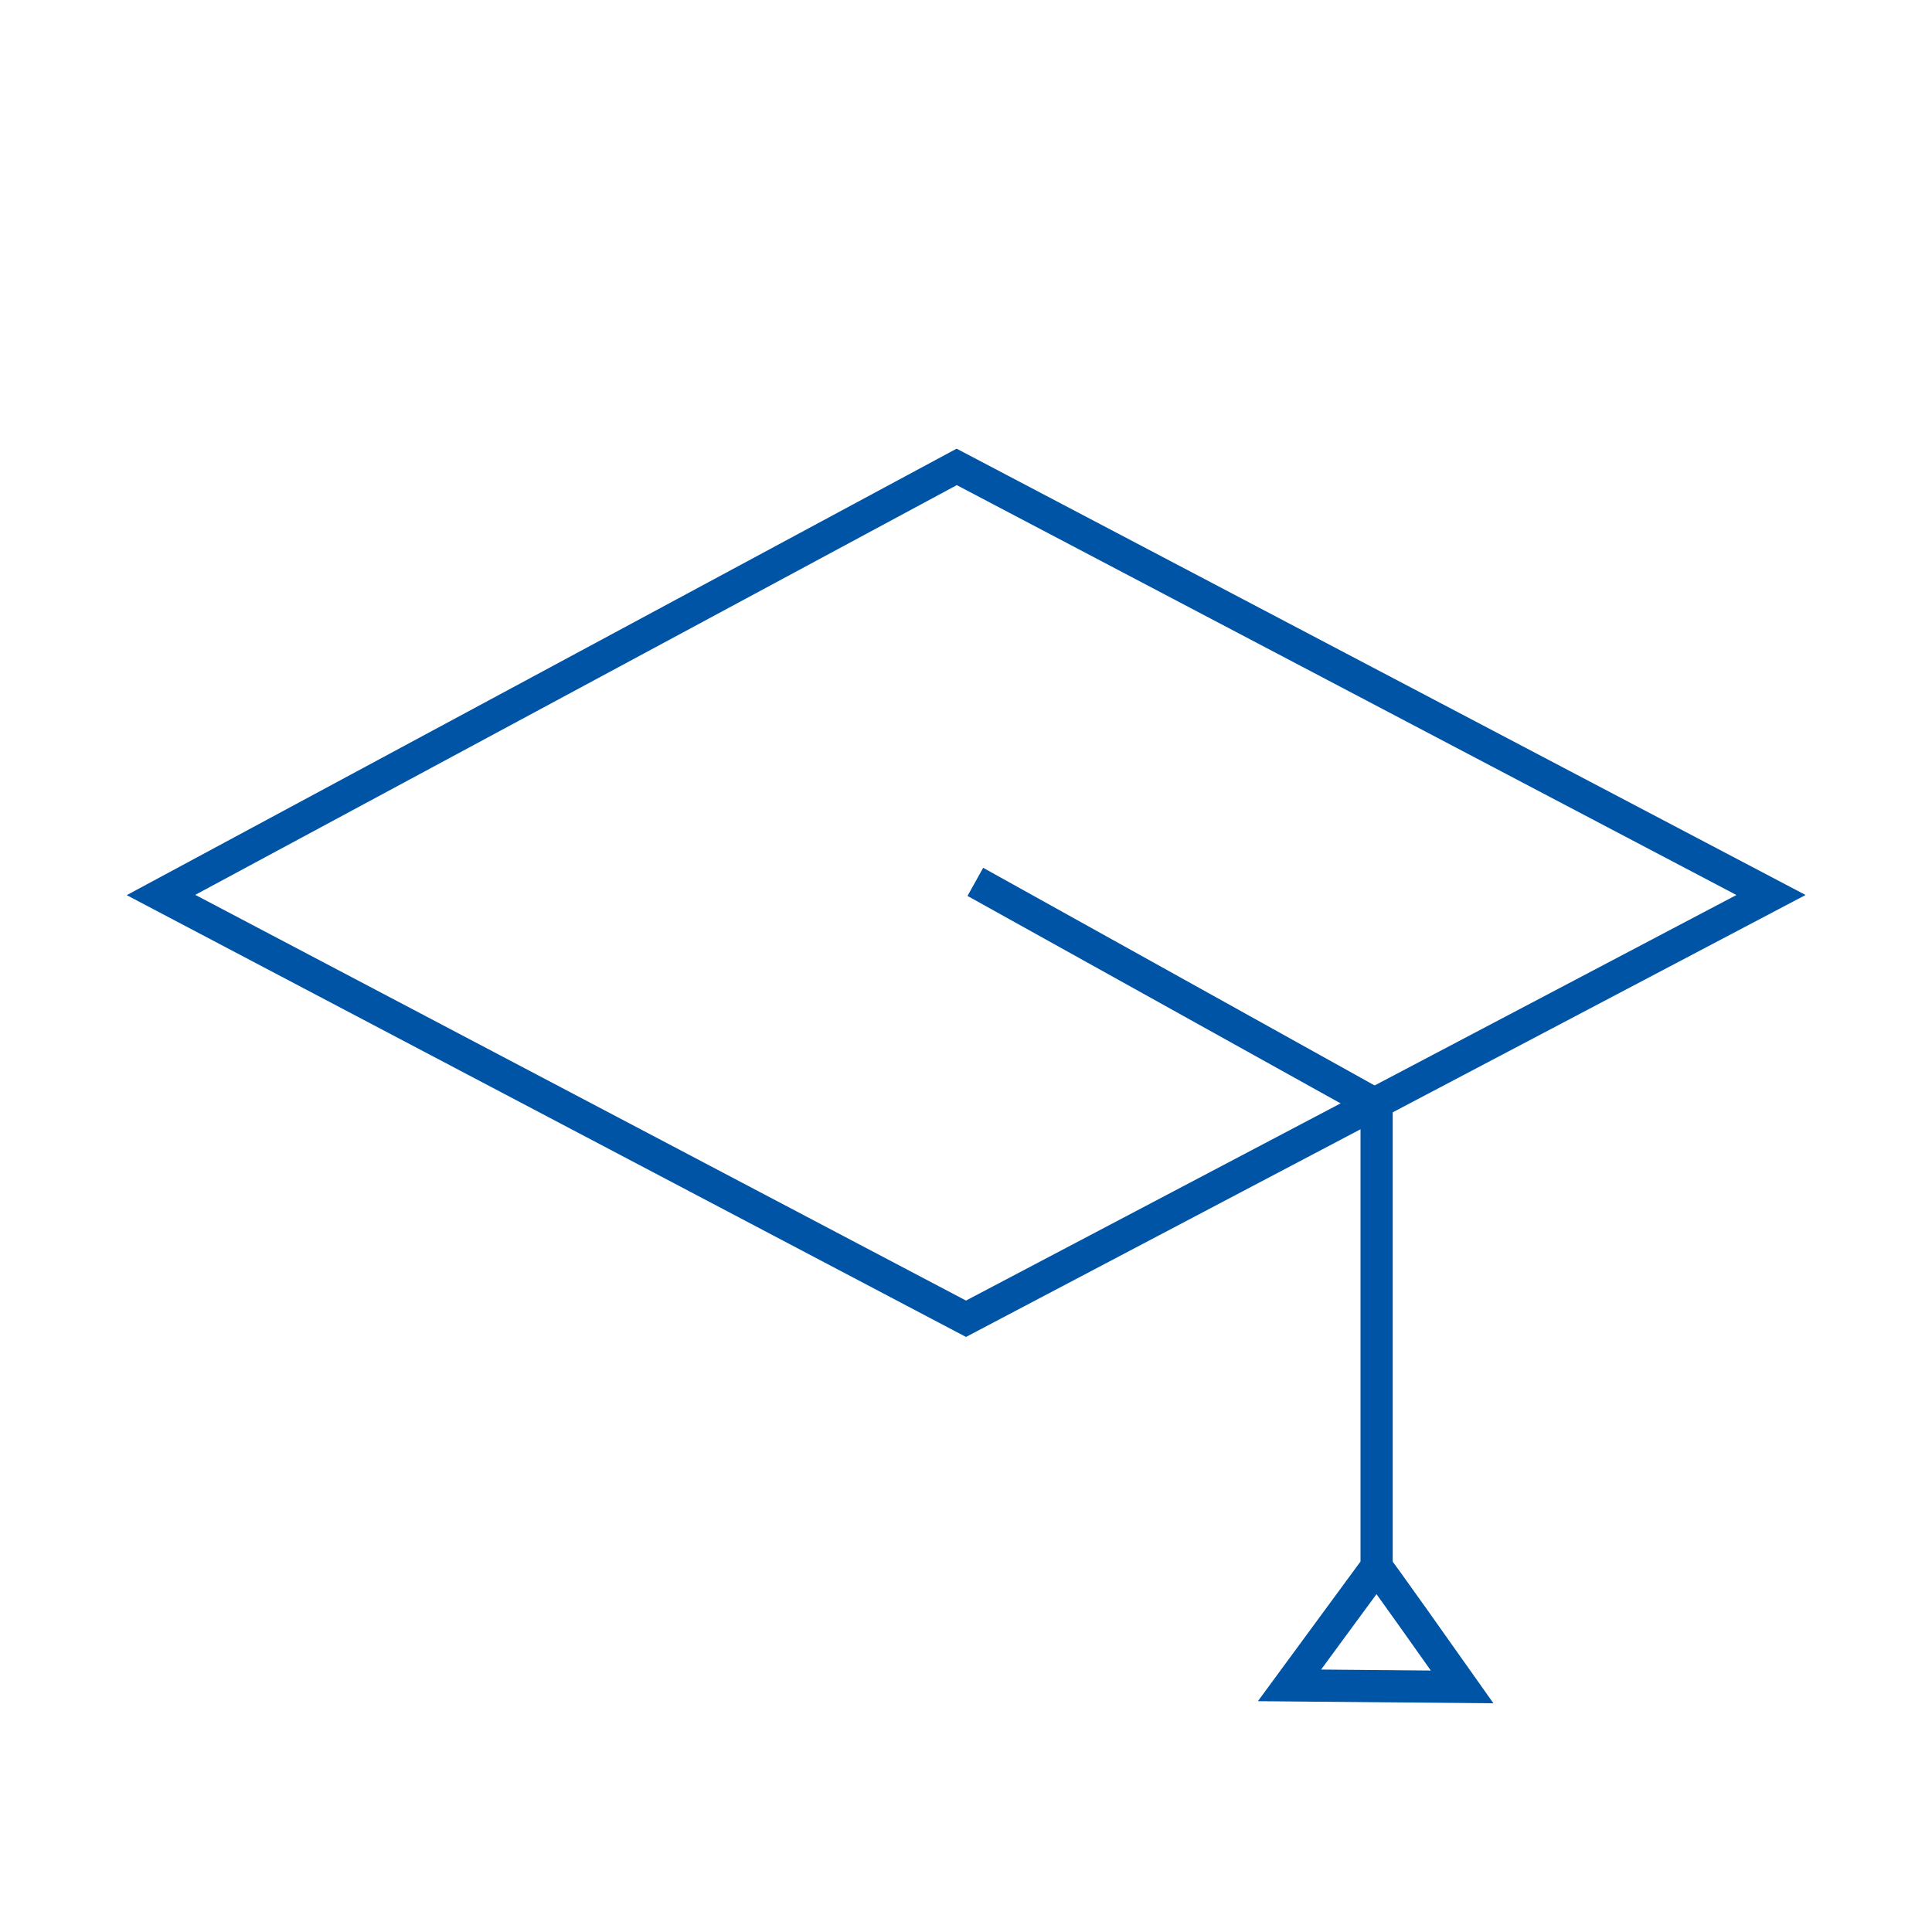 <svg width="120" height="120" viewBox="0 0 120 120" fill="none" xmlns="http://www.w3.org/2000/svg">
<path d="M60 81.91L10 55.59L59.422 29L110 55.59L60 81.91Z" stroke="#0054A6" stroke-width="2" stroke-miterlimit="10"/>
<path d="M60.58 54.774L85.504 68.632V97.316L80.093 104.681L90.817 104.777C85.567 97.348 85.504 97.331 85.504 97.331" stroke="#0054A6" stroke-width="2" stroke-miterlimit="10"/>
</svg>
